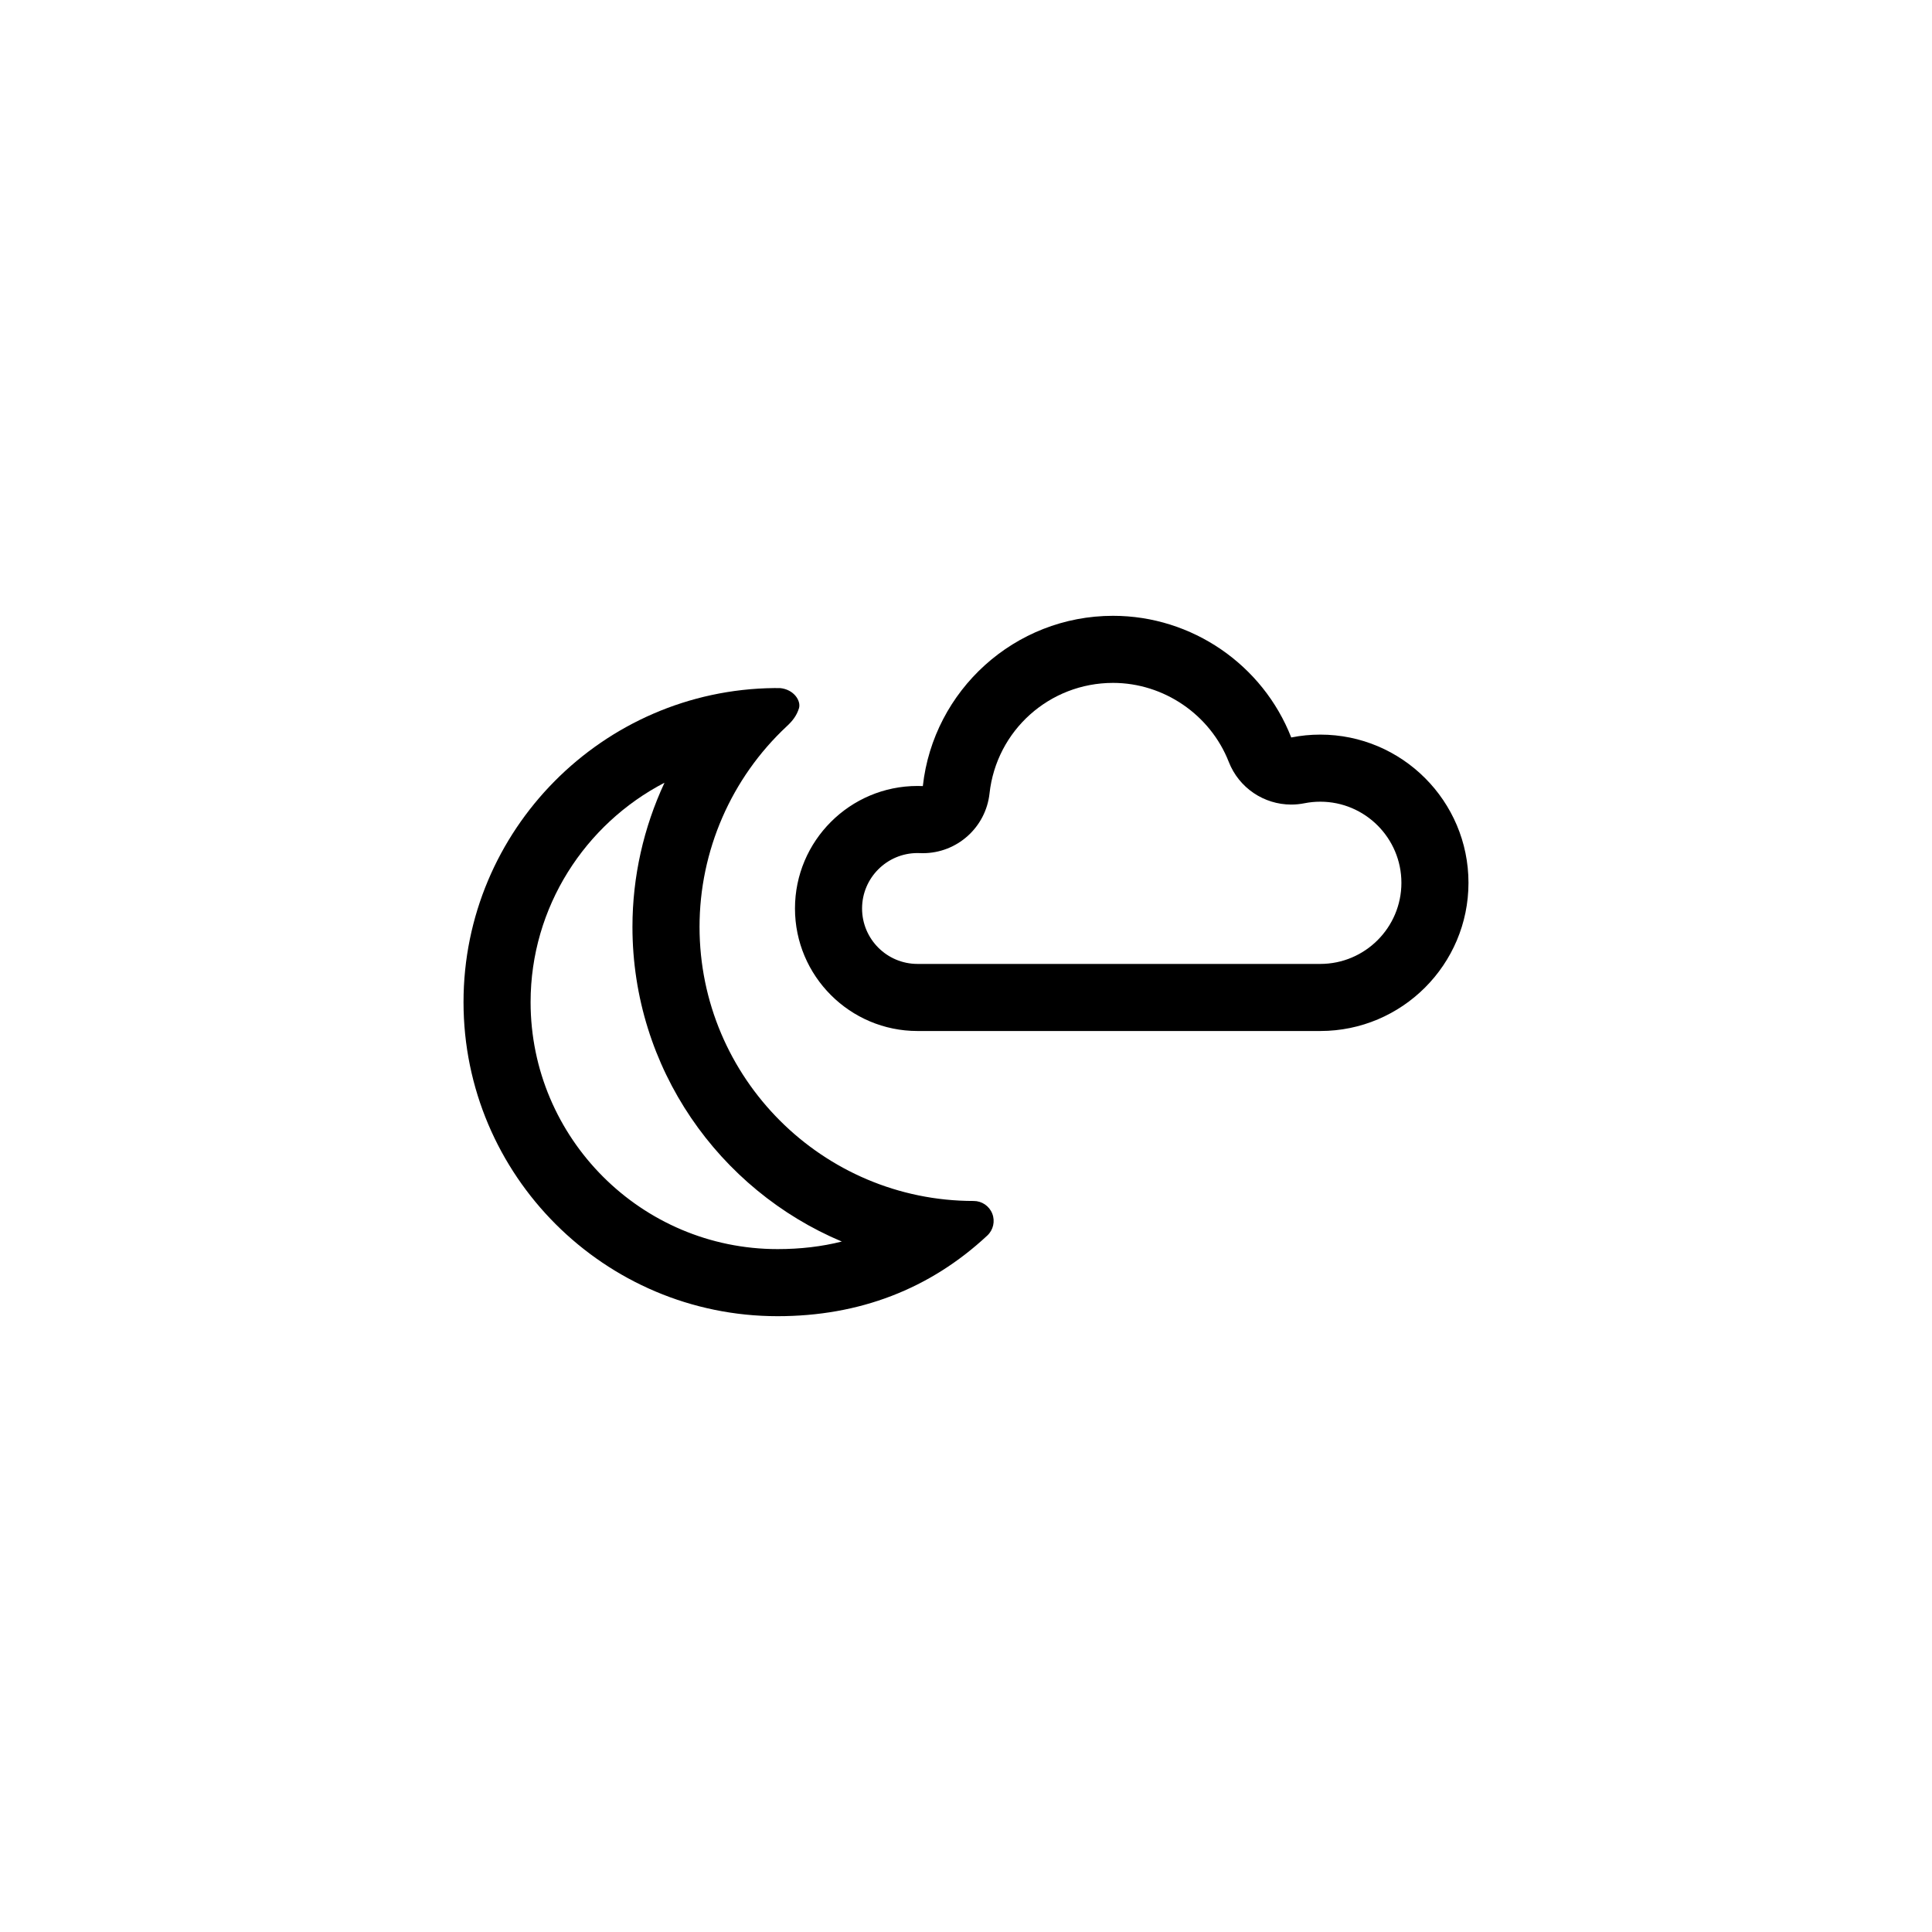 <?xml version="1.0" encoding="iso-8859-1"?>
<!-- Generator: Adobe Illustrator 20.1.0, SVG Export Plug-In . SVG Version: 6.00 Build 0)  -->
<svg version="1.1" id="Ebene_1" xmlns="http://www.w3.org/2000/svg" xmlns:xlink="http://www.w3.org/1999/xlink" x="0px" y="0px"
	 viewBox="0 0 288 288" style="enable-background:new 0 0 288 288;" xml:space="preserve">
<g>
	<g>
		<g>
			<g>
				<path d="M99.056,116.679c-3.109,6.673-4.777,14.007-4.777,21.481c0,21.082,12.893,39.21,31.208,46.914
					c-2.995,0.754-6.179,1.127-9.574,1.127c-20.301,0-36.817-16.516-36.817-36.818C79.096,135.216,87.222,122.826,99.056,116.679
					 M115.42,102.569c-25.583,0.265-46.324,21.177-46.324,46.815c0,25.815,21.002,46.818,46.817,46.818
					c12.187,0,22.705-4.045,31.262-12.023c0.894-0.833,1.188-2.13,0.739-3.267c-0.448-1.138-1.546-1.885-2.768-1.885
					c-22.534,0-40.867-18.332-40.867-40.866c0-11.323,4.727-22.172,12.997-29.889c0.871-0.803,1.497-1.616,1.826-2.699
					c0.328-1.078-0.731-2.793-2.803-2.999L115.42,102.569L115.42,102.569z"/>
			</g>
		</g>
	</g>
	<g>
		<g>
			<g>
				<path d="M165.919,101.798c7.563,0,14.496,4.734,17.253,11.779c1.522,3.891,5.261,6.358,9.308,6.358
					c0.65,0,1.308-0.064,1.966-0.195c0.774-0.155,1.571-0.233,2.368-0.233c6.667,0,12.091,5.424,12.091,12.091
					c0,6.667-5.424,12.092-12.091,12.092h-60.044c-4.557,0-8.263-3.707-8.263-8.264c0-4.556,3.707-8.263,8.263-8.263
					c0.12,0,0.241,0.003,0.361,0.008c0.148,0.006,0.295,0.01,0.442,0.01c5.071,0,9.374-3.818,9.934-8.906
					C148.539,108.881,156.455,101.798,165.919,101.798 M165.919,91.798c-14.667,0-26.784,11.127-28.353,25.382
					c-0.266-0.012-0.531-0.017-0.797-0.017c-10.07,0-18.263,8.193-18.263,18.263c0,10.071,8.193,18.264,18.263,18.264h60.044
					c12.181,0,22.091-9.91,22.091-22.092s-9.91-22.091-22.091-22.091c-1.46,0-2.907,0.143-4.329,0.427
					C188.255,99.124,177.718,91.798,165.919,91.798L165.919,91.798z"/>
			</g>
		</g>
	</g>
</g>
</svg>
